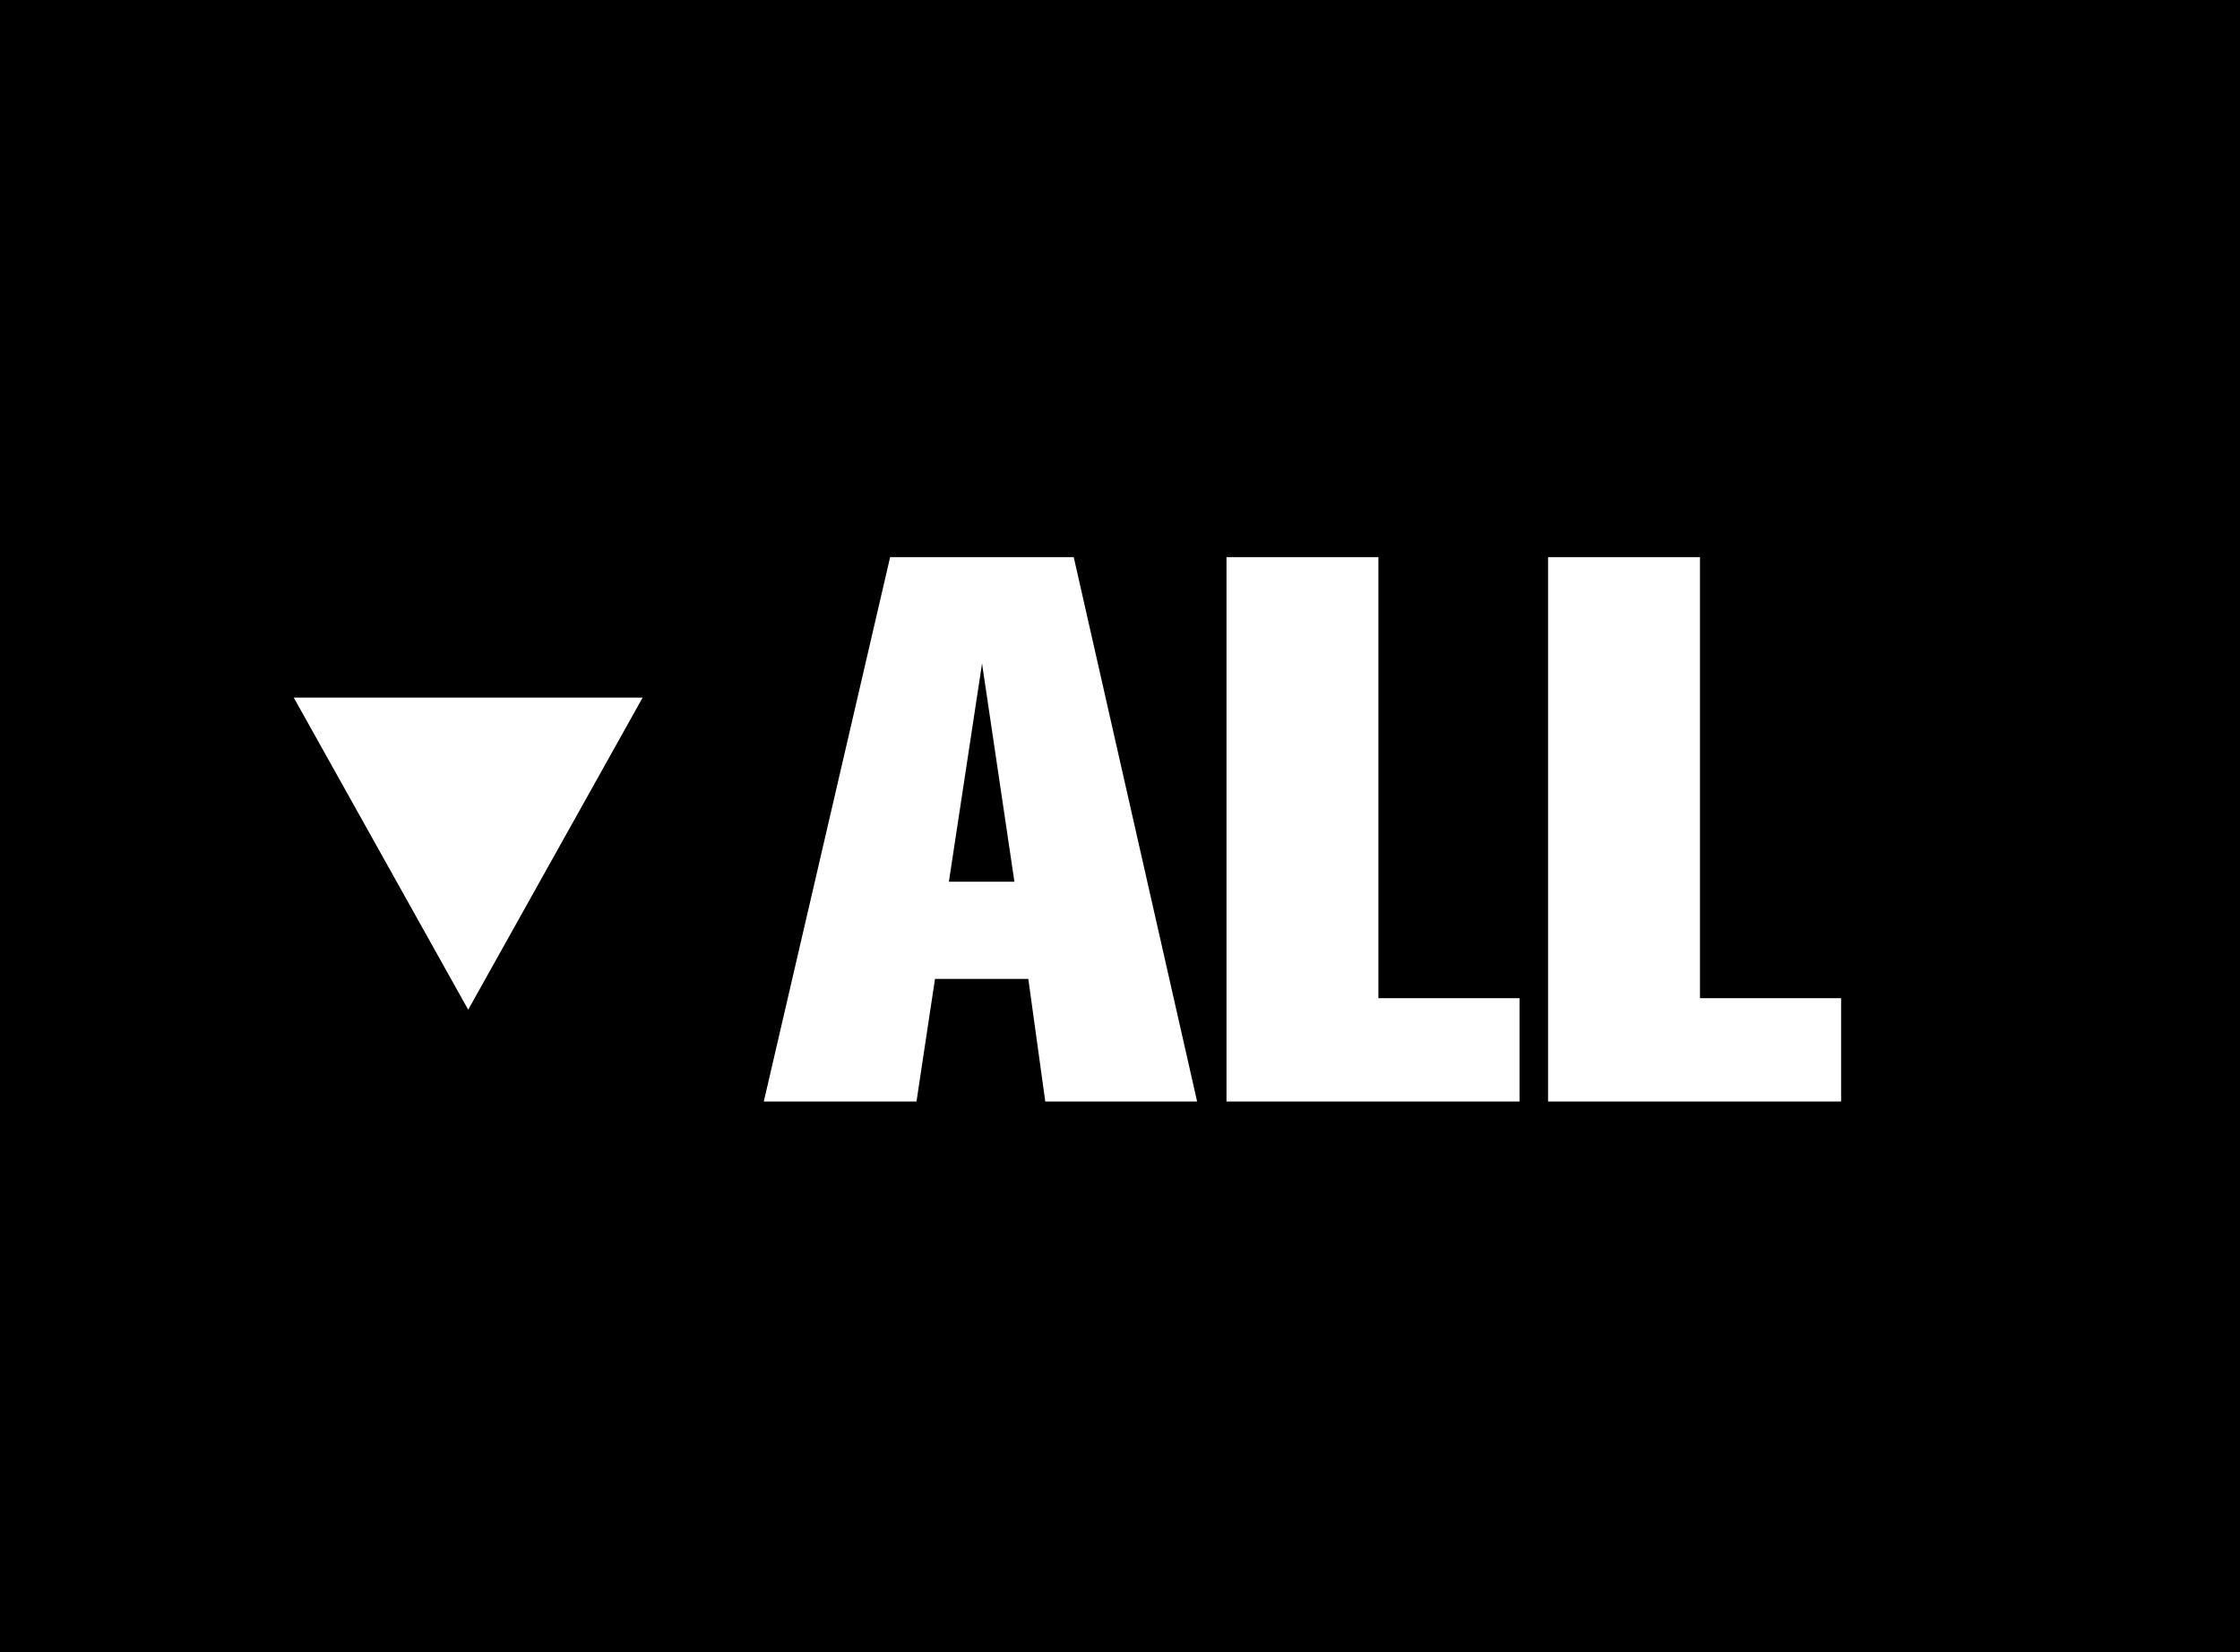 <svg xmlns="http://www.w3.org/2000/svg" width="122" height="90" viewBox="0 0 122 90">
  <g id="bt_all_sp" transform="translate(-40 -1741.889)">
    <g id="長方形_7499" data-name="長方形 7499" transform="translate(40 1741.889)" stroke="#000" stroke-linecap="round" stroke-linejoin="round" stroke-width="3">
      <rect width="122" height="90" stroke="none"/>
      <rect x="1.5" y="1.5" width="119" height="87" fill="none"/>
    </g>
    <g id="グループ_152014" data-name="グループ 152014" transform="translate(-3)">
      <path id="パス_198995" data-name="パス 198995" d="M-5.8,0l-6.72-29.652h-10L-29.4,0h8.316l1.008-6.678h5.082L-14.07,0ZM-15.75-11.97h-3.57l1.806-11.886ZM11.76,0V-5.628H4.074V-29.652H-4.2V0ZM29.274,0V-5.628H21.588V-29.652H13.314V0Z" transform="translate(114 1801.889)" fill="#fff"/>
      <path id="多角形_38" data-name="多角形 38" d="M9.5,0,19,17H0Z" transform="translate(78 1796.889) rotate(180)" fill="#fff"/>
    </g>
  </g>
</svg>
